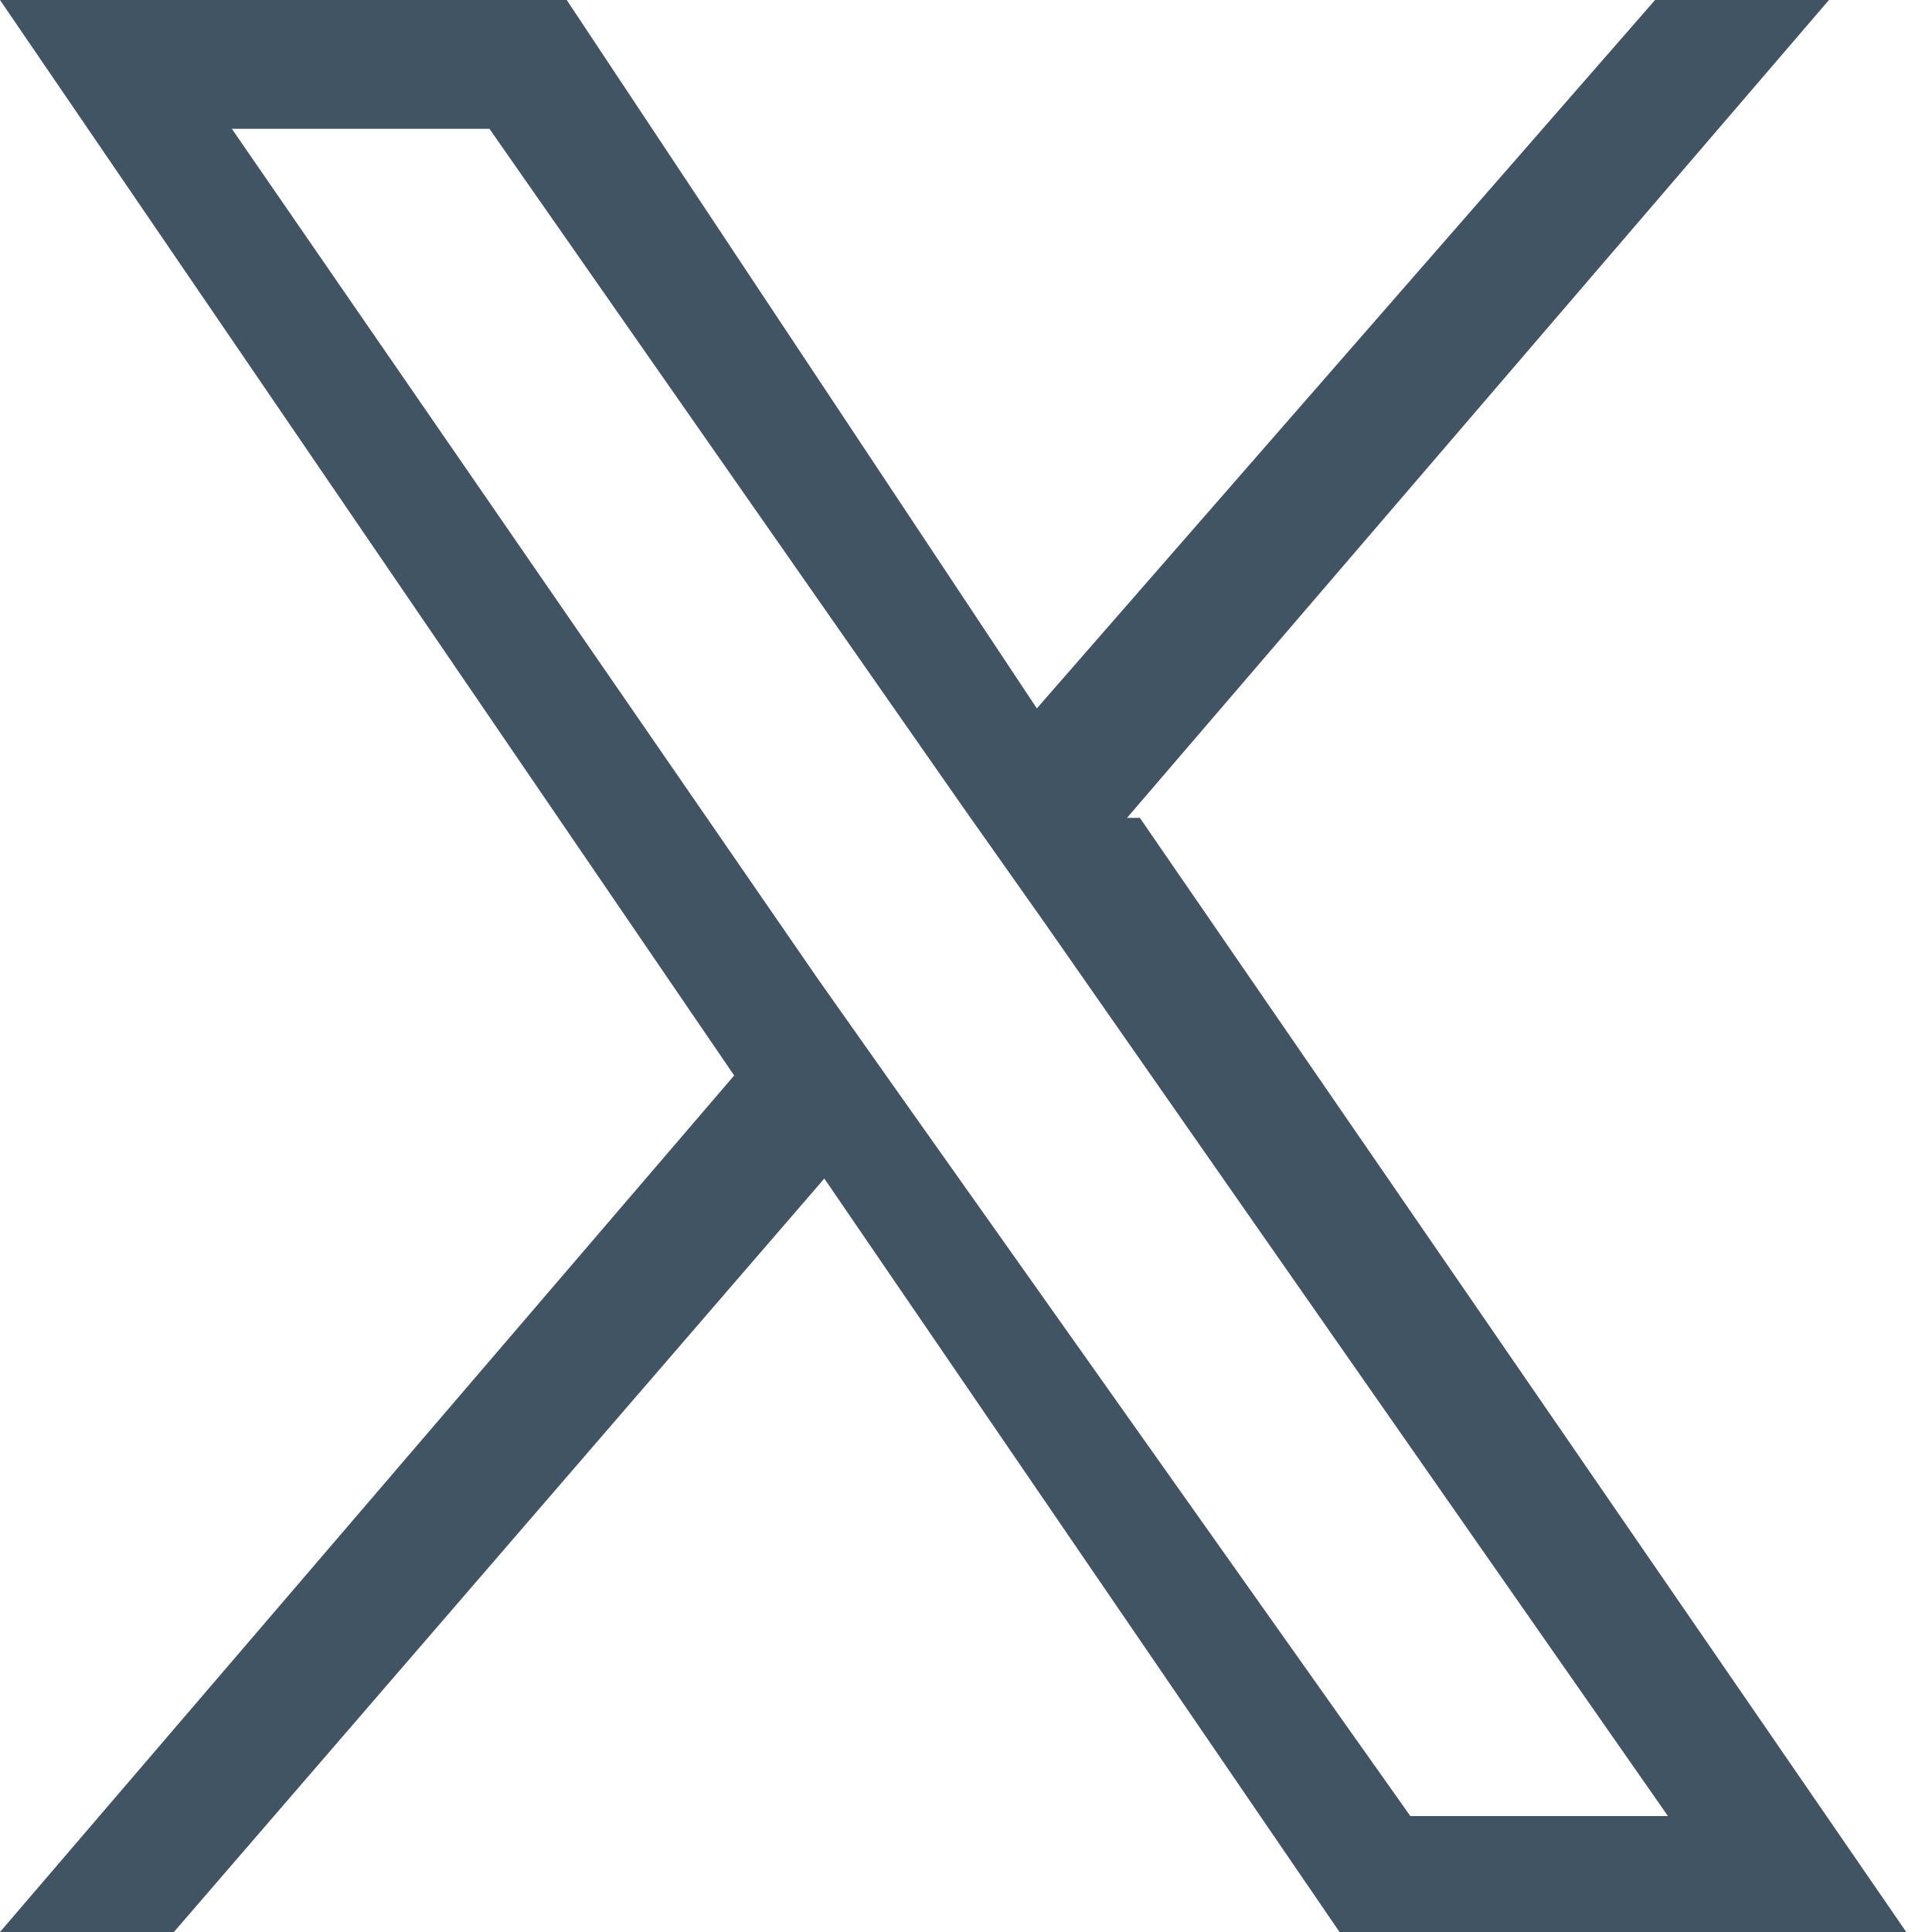 <?xml version="1.0" encoding="UTF-8"?>
<svg id="Layer_1" xmlns="http://www.w3.org/2000/svg" version="1.1" viewBox="0 0 30 30">
  <!-- Generator: Adobe Illustrator 29.1.0, SVG Export Plug-In . SVG Version: 2.1.0 Build 142)  -->
  <defs>
    <style>
      .st0 {
        fill: #415464;
      }
    </style>
  </defs>
  <path class="st0" d="M17.5,12.7L28.4,0h-2.7l-9.6,11L8.8,0H0l11.4,16.7L0,30h2.7l10.1-11.7,8,11.7h8.8l-11.9-17.3h0ZM13.9,16.9l-1.2-1.7L3.6,2h4l7.4,10.6,1.2,1.7,9.7,13.9h-4l-8-11.3h0Z"/>
</svg>
